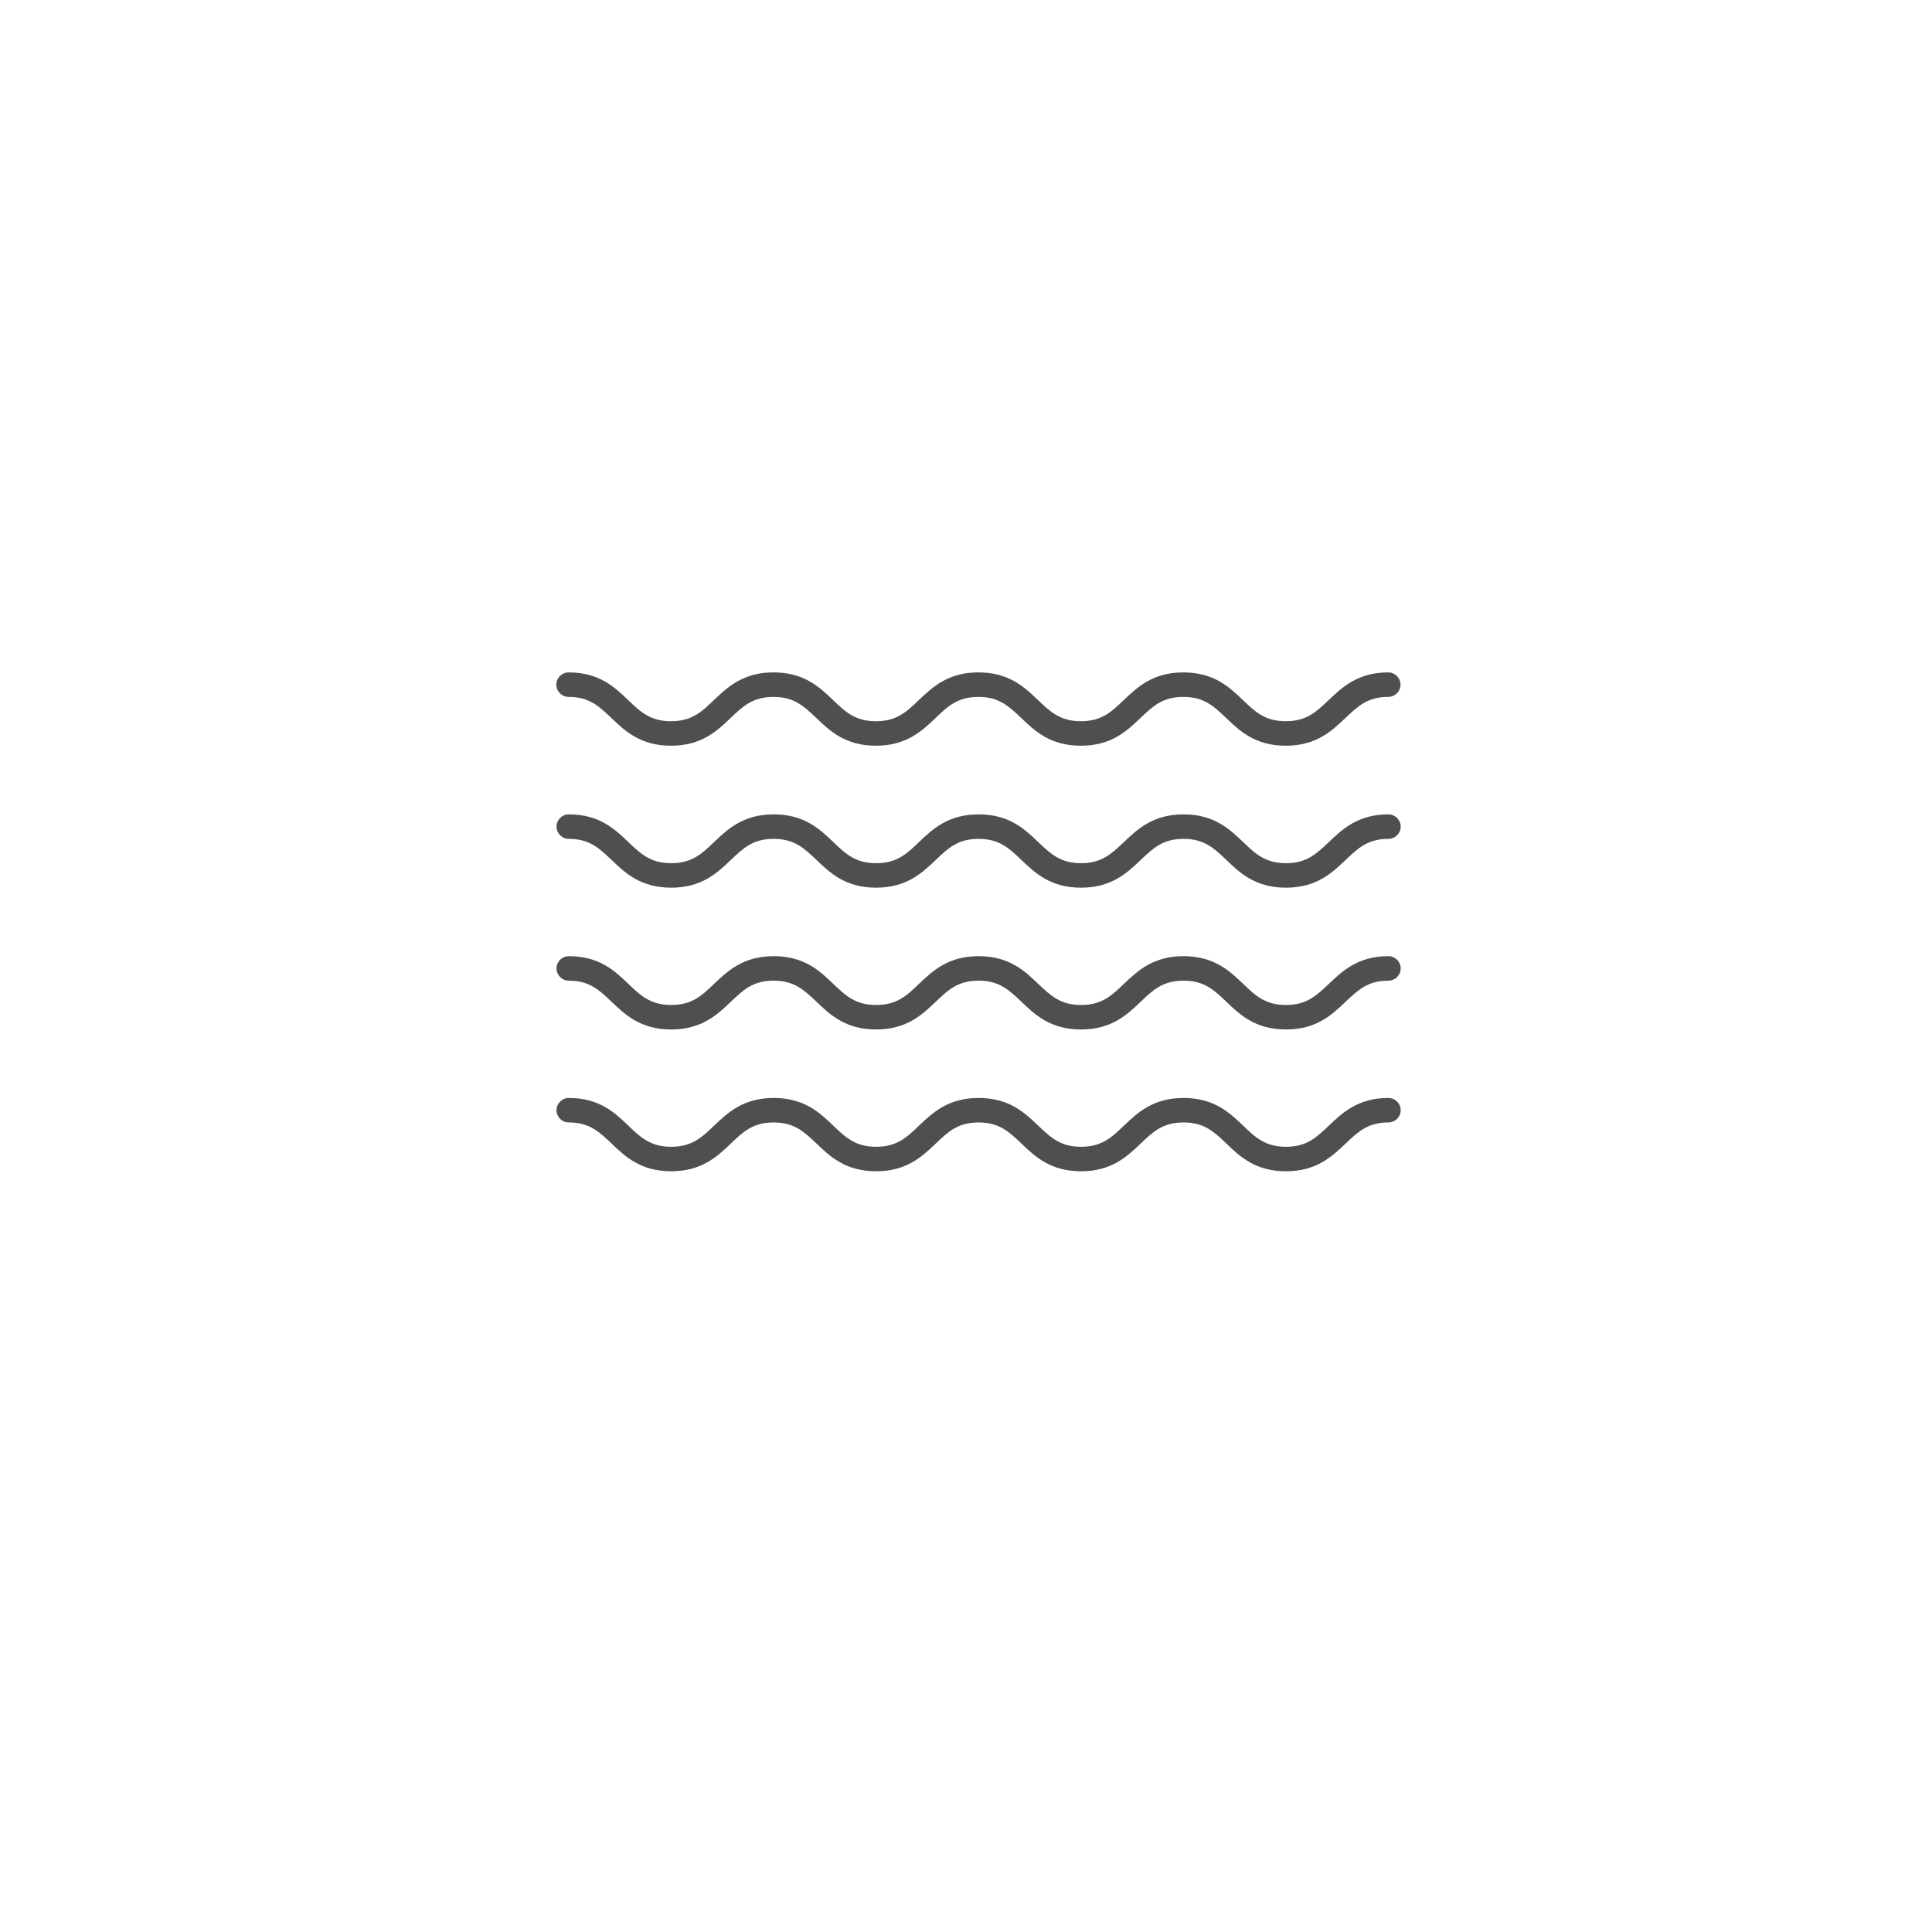 <?xml version="1.0" encoding="UTF-8"?><svg id="stream" xmlns="http://www.w3.org/2000/svg" viewBox="0 0 112 112"><defs><style>.cls-1{fill:#4f4f4f;stroke-width:0px;}</style></defs><path class="cls-1" d="M32.96,40.4c1.2,0,1.76.54,2.48,1.22.79.76,1.69,1.61,3.46,1.61s2.67-.86,3.46-1.61c.71-.68,1.28-1.22,2.48-1.22s1.76.54,2.48,1.22c.79.76,1.69,1.61,3.46,1.61s2.67-.86,3.46-1.61c.71-.68,1.28-1.22,2.48-1.22s1.76.54,2.48,1.22c.79.76,1.69,1.61,3.46,1.61s2.67-.86,3.46-1.61c.71-.68,1.28-1.22,2.48-1.22s1.77.54,2.48,1.22c.79.76,1.69,1.61,3.46,1.61s2.67-.86,3.46-1.61c.72-.68,1.28-1.22,2.48-1.22.39,0,.71-.32.71-.71s-.32-.71-.71-.71c-1.77,0-2.67.86-3.46,1.61-.72.68-1.28,1.22-2.48,1.22s-1.77-.54-2.48-1.22c-.79-.76-1.69-1.61-3.46-1.61s-2.67.86-3.46,1.61c-.71.68-1.28,1.22-2.48,1.22s-1.76-.54-2.48-1.22c-.79-.76-1.69-1.61-3.46-1.61s-2.67.86-3.46,1.61c-.71.68-1.28,1.22-2.48,1.22s-1.77-.54-2.48-1.22c-.79-.76-1.69-1.61-3.46-1.61s-2.67.86-3.46,1.61c-.71.68-1.28,1.22-2.48,1.22s-1.77-.54-2.48-1.22c-.79-.76-1.69-1.61-3.46-1.61-.39,0-.71.32-.71.71s.32.71.71.71Z"/><path class="cls-1" d="M80.49,47.21c-1.77,0-2.67.86-3.46,1.61-.72.68-1.28,1.22-2.48,1.22s-1.77-.54-2.48-1.22c-.79-.76-1.69-1.61-3.46-1.61s-2.67.86-3.46,1.61c-.72.68-1.28,1.22-2.48,1.22s-1.76-.54-2.48-1.22c-.79-.76-1.69-1.61-3.46-1.61s-2.67.86-3.46,1.61c-.71.68-1.28,1.22-2.48,1.22s-1.77-.54-2.48-1.22c-.79-.76-1.69-1.61-3.46-1.61s-2.67.86-3.46,1.61c-.71.68-1.28,1.22-2.48,1.22s-1.77-.54-2.48-1.22c-.79-.76-1.69-1.61-3.46-1.61-.39,0-.71.32-.71.71s.32.71.71.71c1.2,0,1.76.54,2.48,1.22.79.76,1.69,1.61,3.46,1.61s2.67-.86,3.46-1.61c.71-.68,1.28-1.22,2.48-1.22s1.76.54,2.48,1.22c.79.76,1.69,1.61,3.46,1.61s2.67-.86,3.46-1.61c.71-.68,1.28-1.22,2.48-1.22s1.76.54,2.48,1.22c.79.76,1.69,1.61,3.46,1.61s2.67-.86,3.46-1.61c.72-.68,1.28-1.22,2.48-1.22s1.77.54,2.48,1.22c.79.76,1.69,1.61,3.46,1.61s2.67-.86,3.46-1.61c.72-.68,1.28-1.22,2.48-1.22.39,0,.71-.32.71-.71s-.32-.71-.71-.71Z"/><path class="cls-1" d="M80.49,55.43c-1.77,0-2.67.86-3.46,1.61-.72.68-1.28,1.22-2.48,1.22s-1.77-.54-2.48-1.22c-.79-.76-1.69-1.61-3.46-1.61s-2.67.86-3.46,1.61c-.71.68-1.28,1.22-2.48,1.22s-1.76-.54-2.48-1.22c-.79-.76-1.69-1.61-3.46-1.61s-2.67.86-3.46,1.61c-.71.68-1.28,1.22-2.48,1.22s-1.77-.54-2.48-1.22c-.79-.76-1.69-1.61-3.46-1.61s-2.67.86-3.46,1.61c-.71.68-1.28,1.22-2.48,1.22s-1.77-.54-2.48-1.22c-.79-.76-1.69-1.61-3.46-1.61-.39,0-.71.32-.71.71s.32.71.71.71c1.2,0,1.76.54,2.48,1.22.79.76,1.69,1.61,3.46,1.61s2.67-.86,3.46-1.61c.71-.68,1.28-1.22,2.48-1.22s1.76.54,2.48,1.22c.79.76,1.69,1.61,3.46,1.61s2.67-.86,3.46-1.61c.71-.68,1.28-1.22,2.48-1.22s1.76.54,2.48,1.22c.79.76,1.69,1.61,3.46,1.61s2.67-.86,3.46-1.61c.71-.68,1.28-1.22,2.48-1.22s1.77.54,2.48,1.22c.79.76,1.69,1.61,3.46,1.61s2.67-.86,3.46-1.61c.72-.68,1.28-1.22,2.48-1.22.39,0,.71-.32.71-.71s-.32-.71-.71-.71Z"/><path class="cls-1" d="M80.49,63.65c-1.77,0-2.67.86-3.46,1.61-.72.68-1.28,1.22-2.48,1.22s-1.77-.54-2.48-1.22c-.79-.76-1.69-1.61-3.46-1.61s-2.67.86-3.46,1.61c-.71.68-1.28,1.22-2.48,1.22s-1.76-.54-2.48-1.22c-.79-.76-1.69-1.61-3.46-1.61s-2.67.86-3.46,1.61c-.71.68-1.28,1.22-2.48,1.22s-1.77-.54-2.48-1.22c-.79-.76-1.69-1.61-3.46-1.61s-2.67.86-3.46,1.61c-.71.68-1.28,1.22-2.48,1.22s-1.77-.54-2.48-1.22c-.79-.76-1.69-1.61-3.46-1.61-.39,0-.71.32-.71.71s.32.71.71.71c1.2,0,1.76.54,2.48,1.22.79.76,1.69,1.61,3.46,1.61s2.67-.86,3.46-1.61c.71-.68,1.28-1.22,2.48-1.22s1.76.54,2.48,1.22c.79.76,1.69,1.61,3.46,1.61s2.67-.86,3.46-1.61c.71-.68,1.28-1.22,2.48-1.22s1.76.54,2.48,1.22c.79.76,1.69,1.61,3.46,1.61s2.67-.86,3.46-1.61c.71-.68,1.28-1.22,2.48-1.22s1.77.54,2.48,1.22c.79.76,1.69,1.61,3.46,1.61s2.67-.86,3.46-1.61c.72-.68,1.28-1.22,2.48-1.22.39,0,.71-.32.71-.71s-.32-.71-.71-.71Z"/></svg>